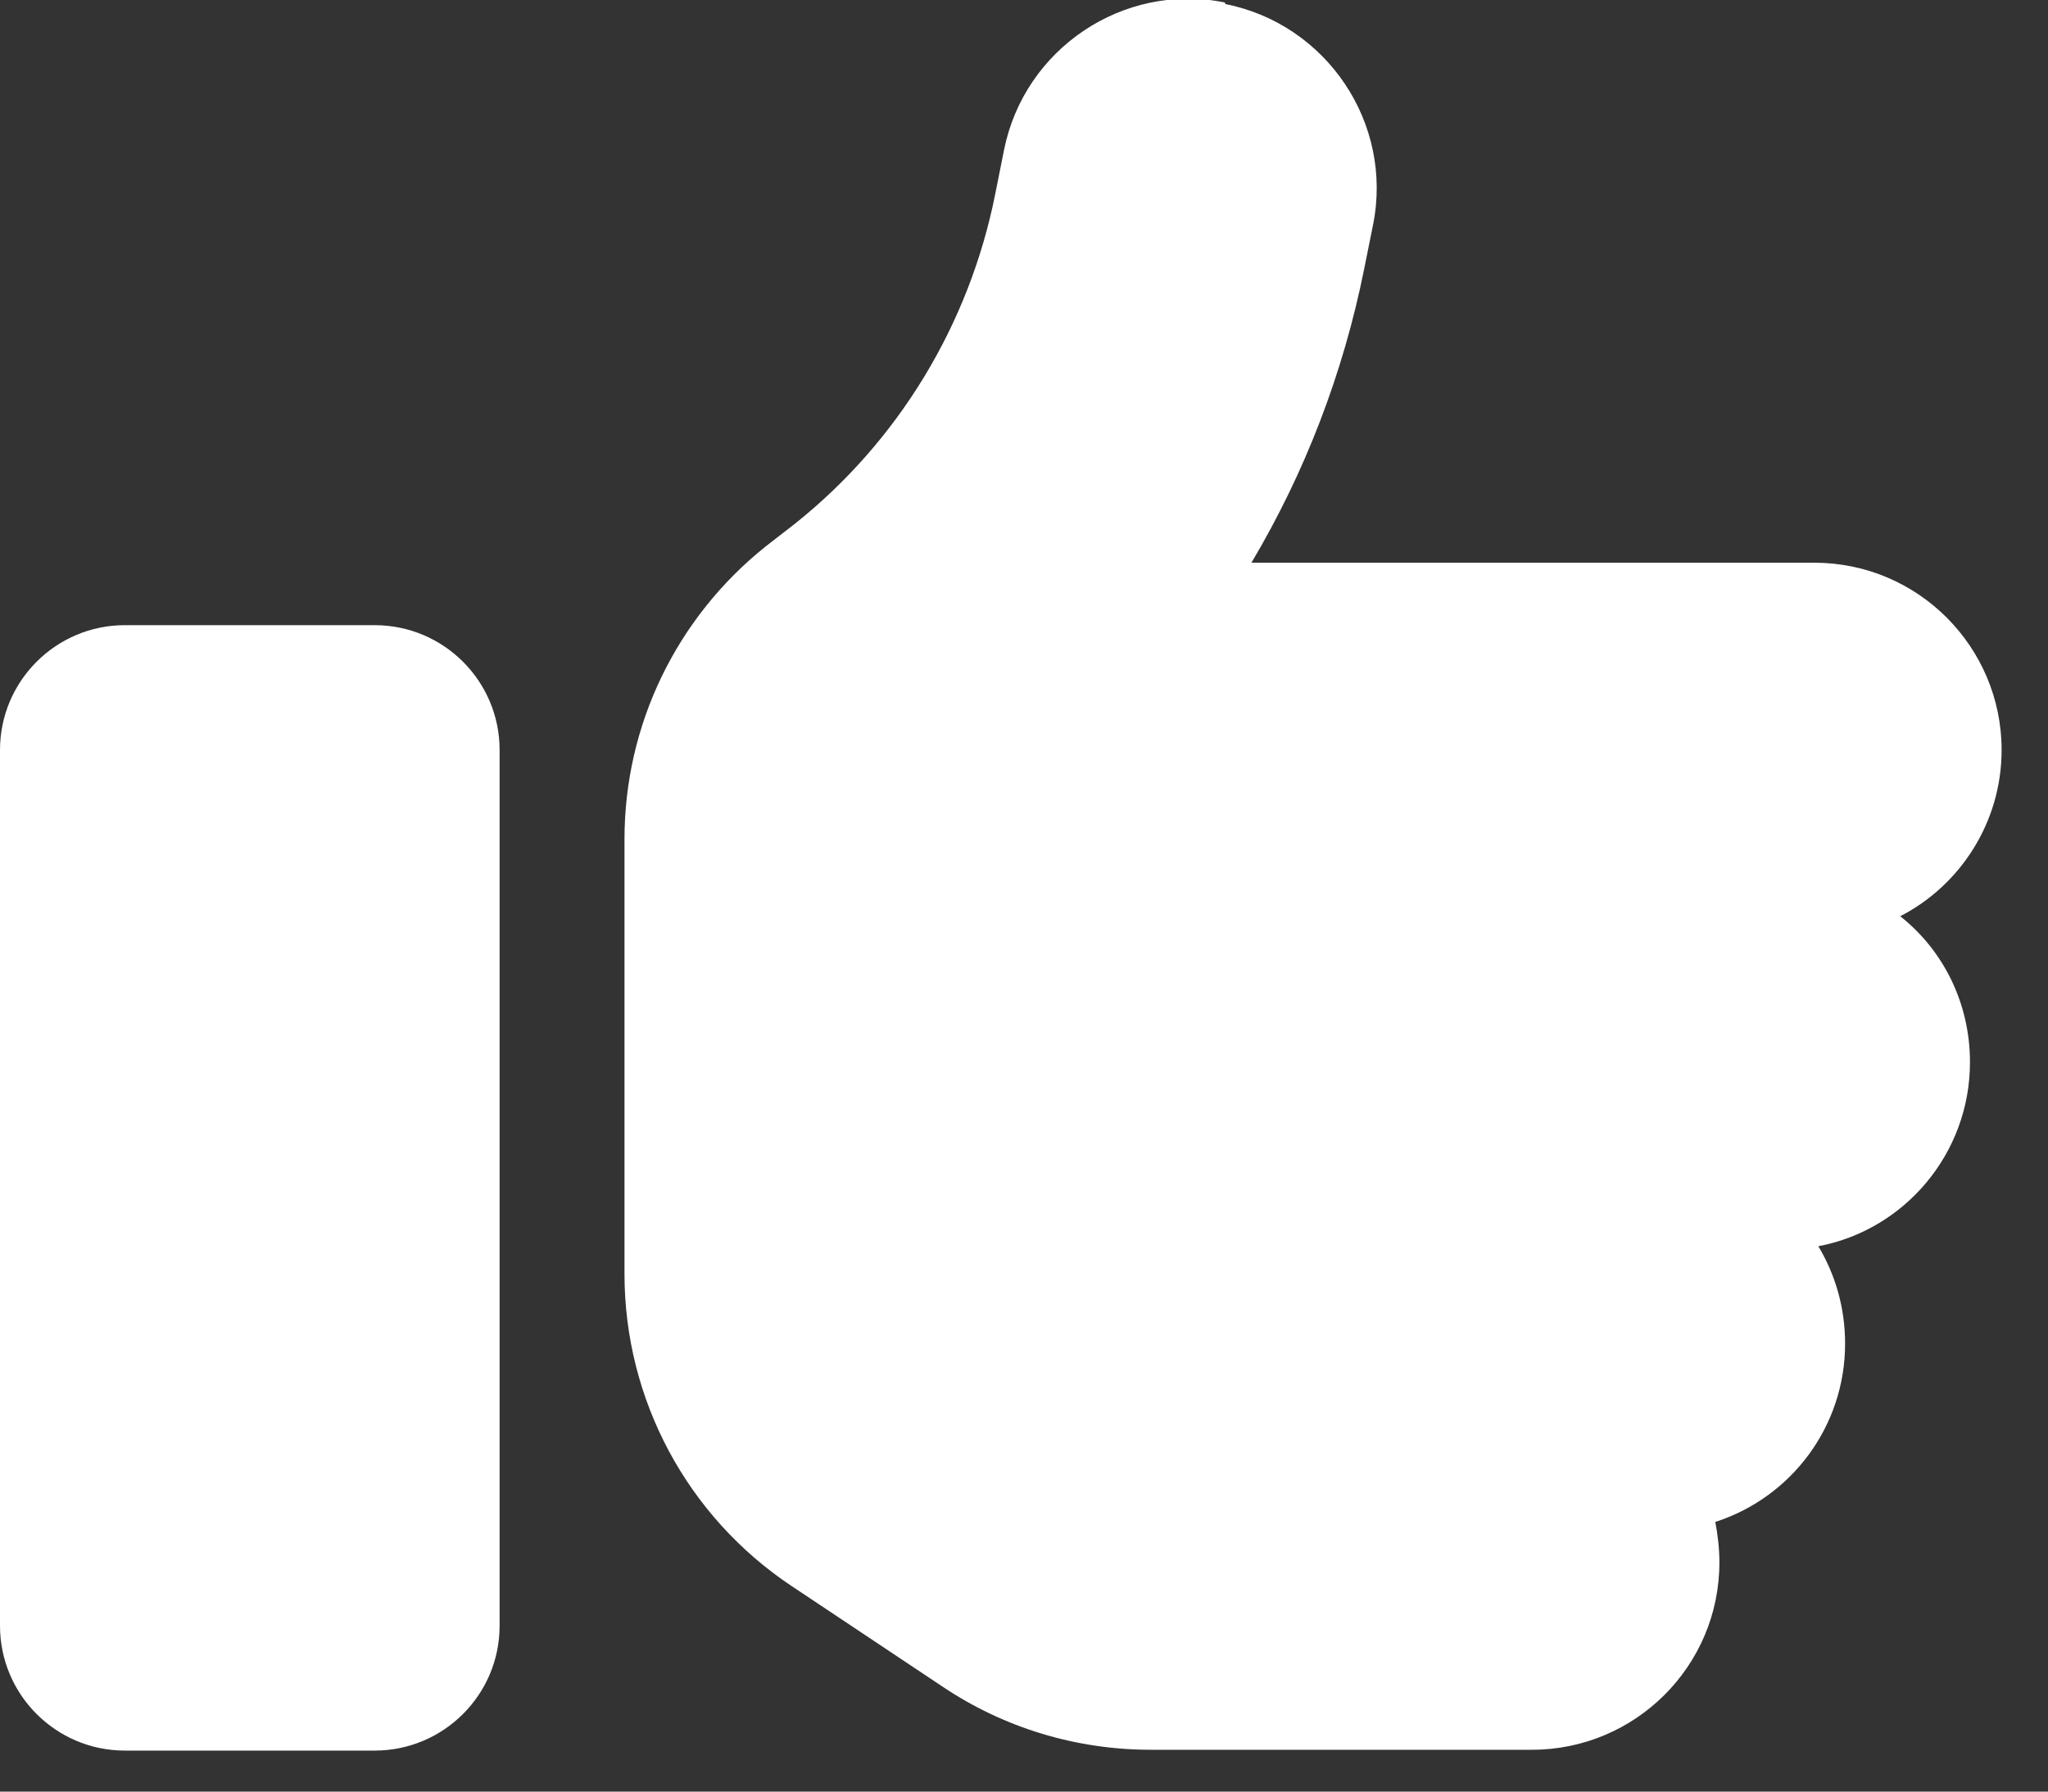 <?xml version="1.0"?>
<svg xmlns="http://www.w3.org/2000/svg" width="40" height="35" viewBox="0 0 40 35" fill="none">
<rect x="0" y="0" width="40" height="35" fill="#333333" stroke="none"/>
<g id="Layer_1" clip-path="url(#clip0_652_318)">
<path id="Vector" d="M23.935 0.079C25.915 0.475 27.214 2.408 26.818 4.388L26.643 5.259C26.232 7.302 25.487 9.235 24.442 10.993H35.435C37.462 10.993 39.094 12.64 39.094 14.652C39.094 16.062 38.286 17.297 37.114 17.899C37.954 18.565 38.476 19.594 38.476 20.751C38.476 22.541 37.193 24.03 35.514 24.346C35.847 24.901 36.037 25.55 36.037 26.247C36.037 27.879 34.976 29.257 33.502 29.732C33.55 29.986 33.582 30.255 33.582 30.524C33.582 32.552 31.934 34.183 29.922 34.183H22.477C21.02 34.183 19.61 33.756 18.407 32.948L15.46 30.984C13.417 29.621 12.197 27.34 12.197 24.885V16.395C12.197 14.161 13.211 12.07 14.953 10.676L15.524 10.233C17.551 8.617 18.929 6.336 19.436 3.801L19.61 2.93C20.006 0.95 21.939 -0.349 23.919 0.047L23.935 0.079ZM2.439 12.213H7.318C8.665 12.213 9.758 13.306 9.758 14.652V31.76C9.758 33.106 8.665 34.199 7.318 34.199H2.439C1.093 34.199 0 33.106 0 31.76V14.652C0 13.306 1.093 12.213 2.439 12.213Z" fill="white"/>
</g>
<defs>
<clipPath id="clip0_652_318">
<rect width="39.094" height="34.199" fill="white"/>
</clipPath>
</defs>
</svg>

